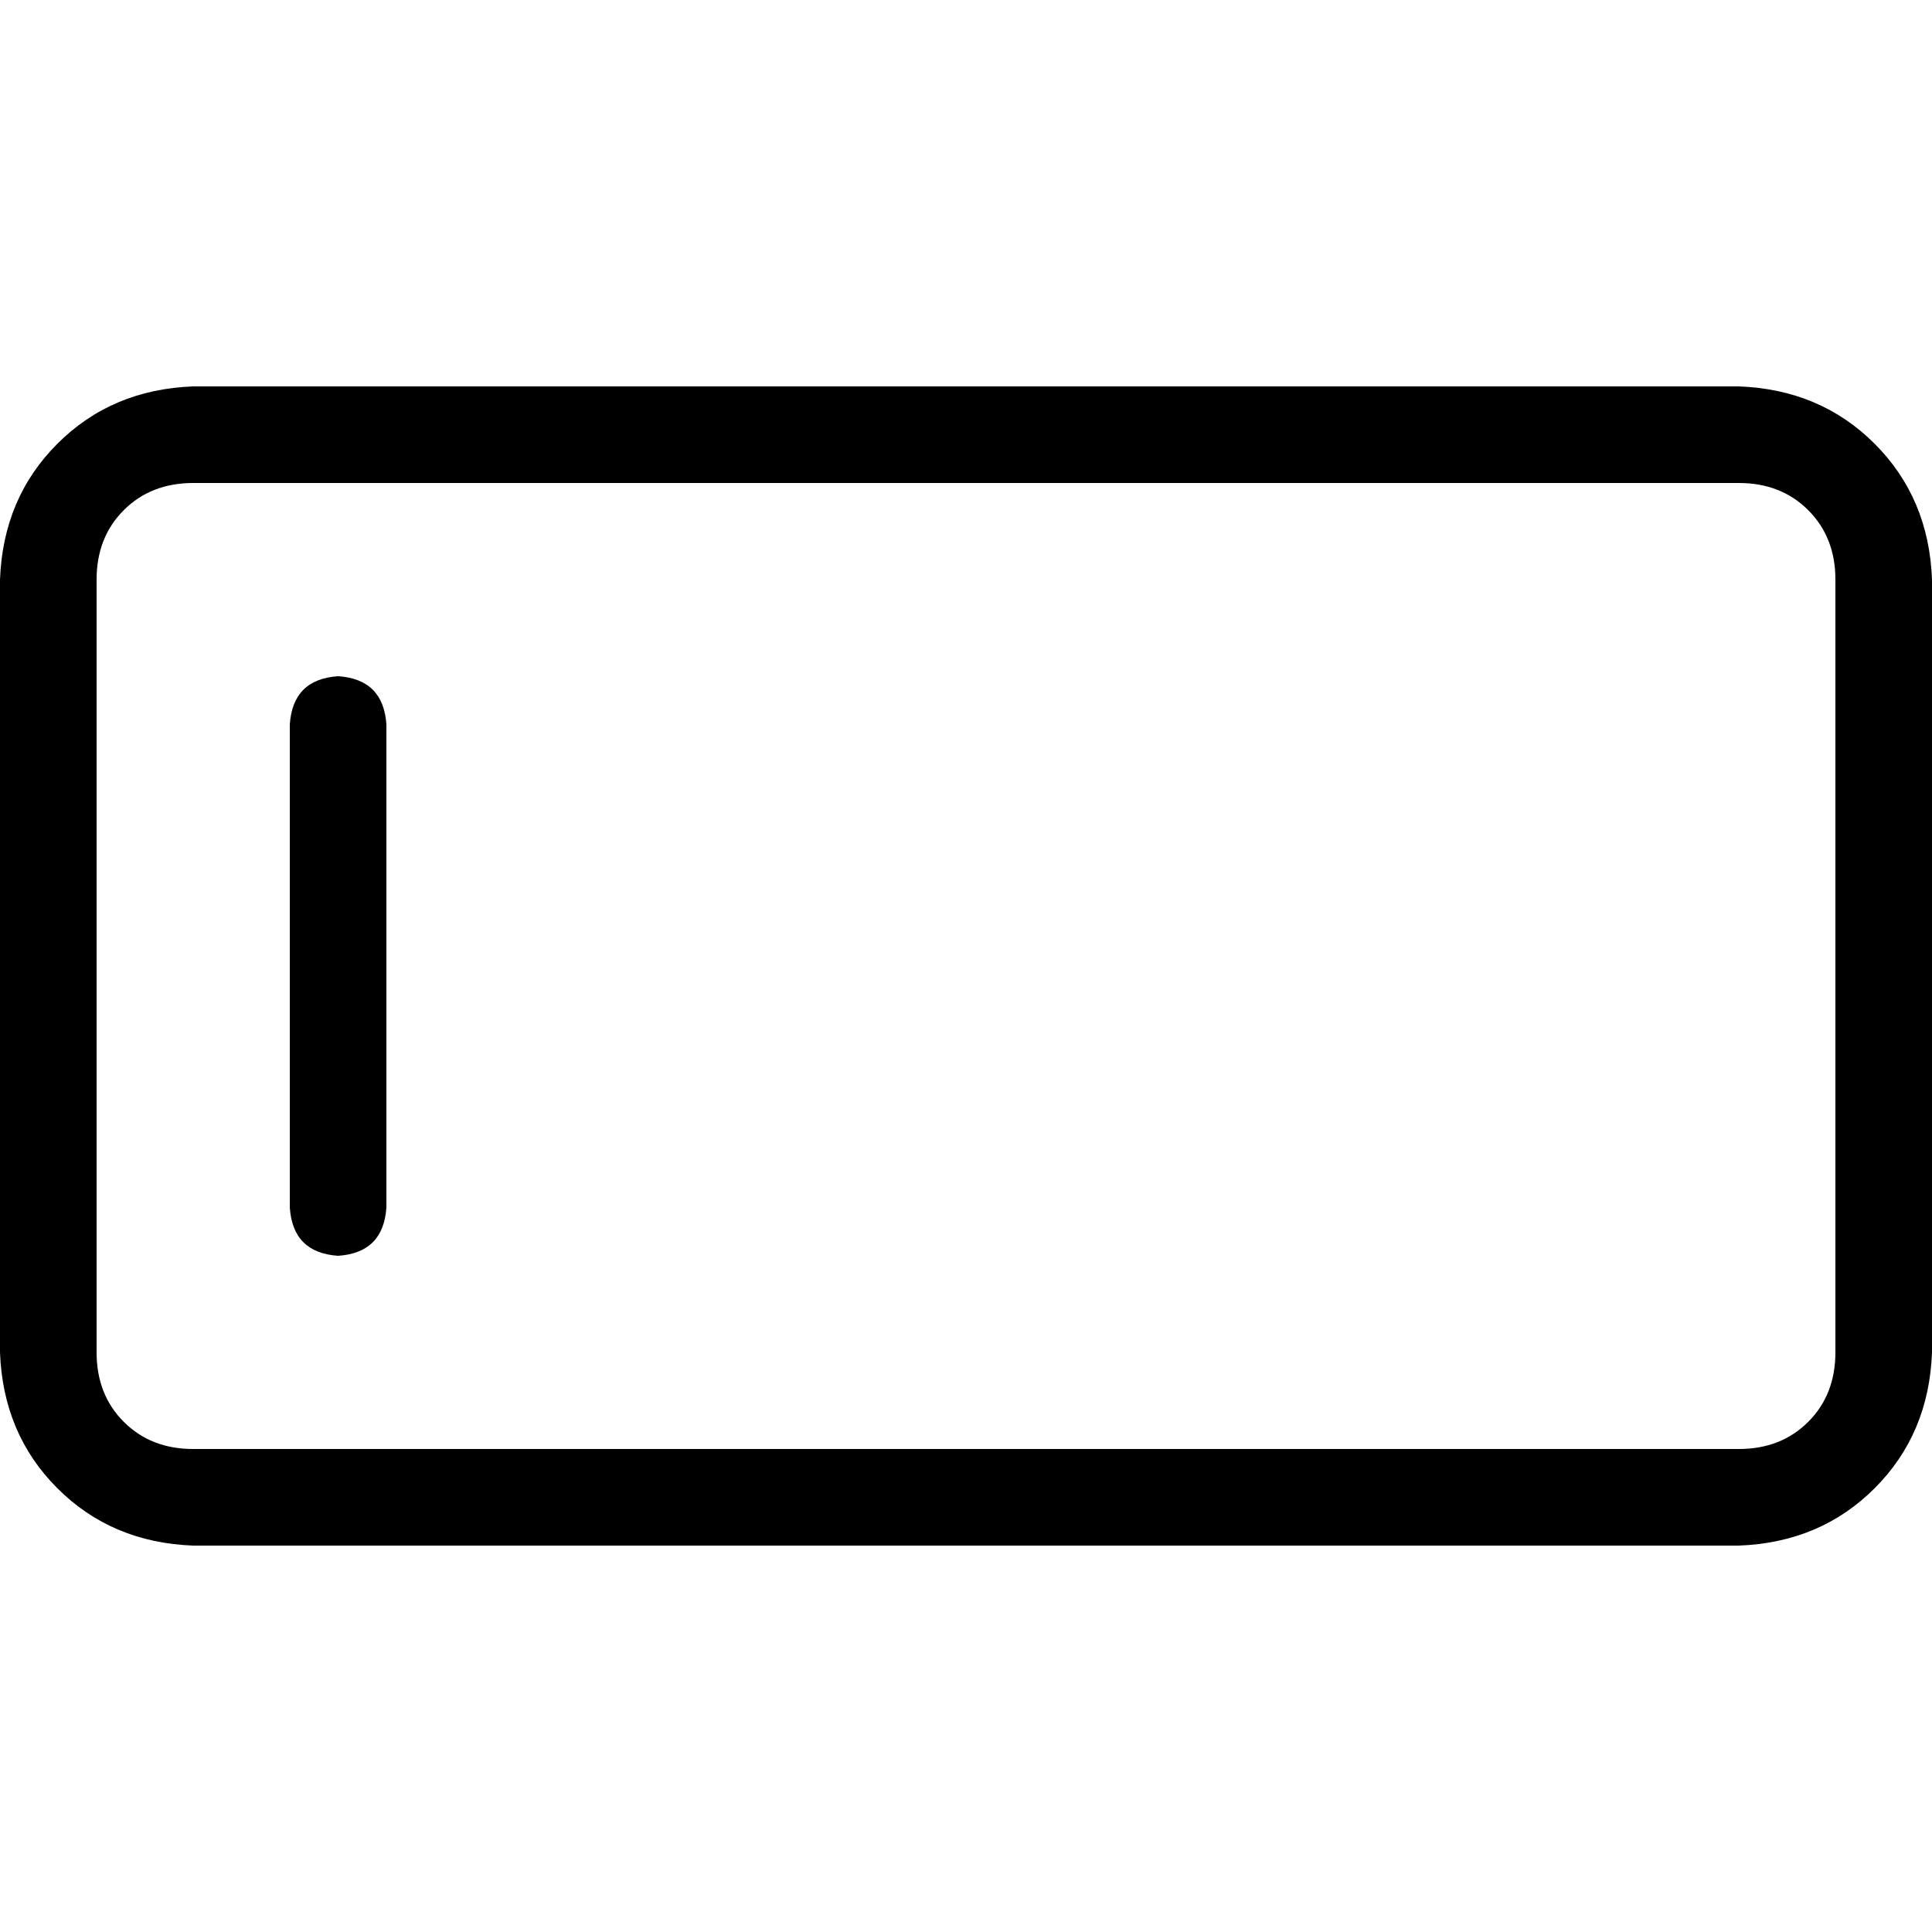<svg xmlns="http://www.w3.org/2000/svg" viewBox="0 0 512 512">
  <path d="M 51.2 128 Q 40 128 32.8 135.2 L 32.8 135.2 L 32.8 135.2 Q 25.6 142.4 25.6 153.6 L 25.6 358.4 L 25.6 358.4 Q 25.6 369.6 32.8 376.8 Q 40 384 51.2 384 L 460.8 384 L 460.8 384 Q 472 384 479.2 376.8 Q 486.4 369.6 486.4 358.4 L 486.4 153.6 L 486.4 153.6 Q 486.4 142.4 479.2 135.2 Q 472 128 460.8 128 L 51.2 128 L 51.2 128 Z M 0 153.6 Q 0.8 132 15.2 117.6 L 15.2 117.6 L 15.2 117.6 Q 29.6 103.2 51.2 102.4 L 460.8 102.4 L 460.8 102.4 Q 482.4 103.2 496.8 117.6 Q 511.2 132 512 153.6 L 512 358.4 L 512 358.4 Q 511.2 380 496.8 394.4 Q 482.4 408.8 460.8 409.6 L 51.2 409.6 L 51.2 409.6 Q 29.6 408.8 15.2 394.4 Q 0.8 380 0 358.4 L 0 153.6 L 0 153.6 Z M 102.4 192 L 102.4 320 L 102.4 192 L 102.4 320 Q 101.6 332 89.6 332.8 Q 77.6 332 76.8 320 L 76.8 192 L 76.8 192 Q 77.6 180 89.6 179.2 Q 101.6 180 102.4 192 L 102.4 192 Z" />
</svg>